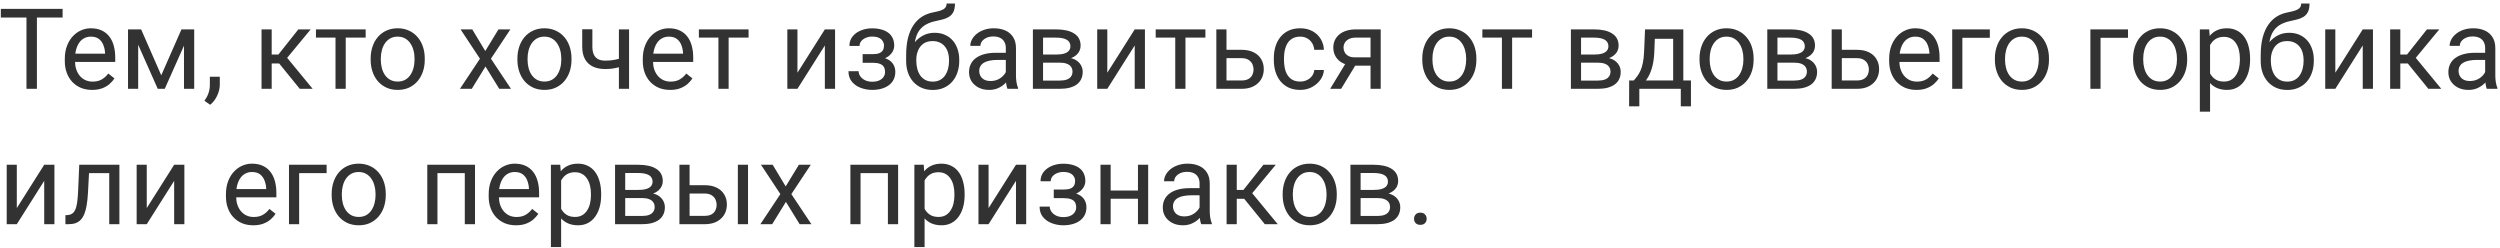 <?xml version="1.0" encoding="UTF-8"?> <svg xmlns="http://www.w3.org/2000/svg" width="554" height="55" viewBox="0 0 554 55" fill="none"><path d="M8.179 1.96V19.68H5.866V1.96H8.179ZM13.874 1.96V3.882H0.183V1.96H13.874ZM20.41 19.923C19.493 19.923 18.662 19.769 17.915 19.461C17.177 19.144 16.54 18.702 16.004 18.134C15.477 17.566 15.071 16.893 14.787 16.114C14.503 15.335 14.361 14.483 14.361 13.558V13.047C14.361 11.976 14.52 11.023 14.836 10.187C15.152 9.343 15.582 8.629 16.126 8.045C16.67 7.461 17.286 7.018 17.976 6.718C18.666 6.418 19.38 6.268 20.118 6.268C21.059 6.268 21.87 6.43 22.552 6.755C23.242 7.079 23.805 7.534 24.244 8.118C24.682 8.694 25.006 9.375 25.217 10.162C25.428 10.941 25.534 11.793 25.534 12.718V13.728H15.7V11.891H23.282V11.72C23.25 11.136 23.128 10.568 22.917 10.016C22.714 9.465 22.39 9.01 21.943 8.653C21.497 8.296 20.889 8.118 20.118 8.118C19.607 8.118 19.136 8.227 18.706 8.446C18.276 8.657 17.907 8.974 17.599 9.396C17.29 9.818 17.051 10.333 16.881 10.941C16.71 11.55 16.625 12.252 16.625 13.047V13.558C16.625 14.183 16.71 14.771 16.881 15.323C17.059 15.866 17.315 16.345 17.647 16.759C17.988 17.173 18.398 17.497 18.877 17.732C19.363 17.968 19.915 18.085 20.532 18.085C21.327 18.085 22 17.923 22.552 17.599C23.104 17.274 23.586 16.84 24 16.296L25.363 17.38C25.079 17.809 24.718 18.219 24.28 18.609C23.842 18.998 23.302 19.315 22.662 19.558C22.029 19.801 21.278 19.923 20.41 19.923ZM35.733 16.686L40.211 6.511H42.378L36.511 19.68H34.954L29.112 6.511H31.278L35.733 16.686ZM30.621 6.511V19.68H28.369V6.511H30.621ZM40.771 19.68V6.511H43.035V19.68H40.771ZM48.706 17.002V18.816C48.706 19.554 48.52 20.333 48.146 21.152C47.773 21.98 47.25 22.67 46.576 23.221L45.298 22.333C45.558 21.976 45.777 21.611 45.956 21.238C46.134 20.872 46.268 20.491 46.357 20.093C46.455 19.704 46.503 19.29 46.503 18.852V17.002H48.706ZM60.207 6.511V19.68H57.956V6.511H60.207ZM68.848 6.511L62.605 14.057H59.453L59.112 12.085H61.692L66.11 6.511H68.848ZM66.426 19.68L61.583 13.716L63.031 12.085L69.286 19.68H66.426ZM76.613 6.511V19.68H74.349V6.511H76.613ZM81.031 6.511V8.337H70.016V6.511H81.031ZM82.138 13.242V12.962C82.138 12.012 82.276 11.132 82.552 10.321C82.828 9.501 83.225 8.791 83.745 8.191C84.264 7.582 84.893 7.112 85.631 6.779C86.37 6.438 87.197 6.268 88.114 6.268C89.039 6.268 89.871 6.438 90.609 6.779C91.355 7.112 91.988 7.582 92.507 8.191C93.035 8.791 93.436 9.501 93.712 10.321C93.988 11.132 94.126 12.012 94.126 12.962V13.242C94.126 14.191 93.988 15.071 93.712 15.883C93.436 16.694 93.035 17.404 92.507 18.012C91.988 18.613 91.359 19.083 90.621 19.424C89.891 19.757 89.063 19.923 88.138 19.923C87.213 19.923 86.382 19.757 85.643 19.424C84.905 19.083 84.272 18.613 83.745 18.012C83.225 17.404 82.828 16.694 82.552 15.883C82.276 15.071 82.138 14.191 82.138 13.242ZM84.39 12.962V13.242C84.39 13.899 84.467 14.519 84.621 15.104C84.775 15.68 85.006 16.191 85.315 16.637C85.631 17.083 86.025 17.436 86.495 17.696C86.966 17.947 87.513 18.073 88.138 18.073C88.755 18.073 89.294 17.947 89.757 17.696C90.228 17.436 90.617 17.083 90.925 16.637C91.234 16.191 91.465 15.68 91.619 15.104C91.781 14.519 91.862 13.899 91.862 13.242V12.962C91.862 12.312 91.781 11.7 91.619 11.124C91.465 10.54 91.23 10.024 90.913 9.578C90.605 9.124 90.215 8.767 89.745 8.507C89.282 8.248 88.739 8.118 88.114 8.118C87.497 8.118 86.954 8.248 86.483 8.507C86.021 8.767 85.631 9.124 85.315 9.578C85.006 10.024 84.775 10.54 84.621 11.124C84.467 11.7 84.39 12.312 84.39 12.962ZM104.654 6.511L107.538 11.306L110.459 6.511H113.1L108.791 13.01L113.234 19.68H110.629L107.587 14.739L104.544 19.68H101.927L106.357 13.01L102.061 6.511H104.654ZM114.658 13.242V12.962C114.658 12.012 114.796 11.132 115.071 10.321C115.347 9.501 115.745 8.791 116.264 8.191C116.783 7.582 117.412 7.112 118.151 6.779C118.889 6.438 119.716 6.268 120.633 6.268C121.558 6.268 122.39 6.438 123.128 6.779C123.875 7.112 124.508 7.582 125.027 8.191C125.554 8.791 125.956 9.501 126.232 10.321C126.508 11.132 126.645 12.012 126.645 12.962V13.242C126.645 14.191 126.508 15.071 126.232 15.883C125.956 16.694 125.554 17.404 125.027 18.012C124.508 18.613 123.879 19.083 123.14 19.424C122.41 19.757 121.583 19.923 120.658 19.923C119.733 19.923 118.901 19.757 118.163 19.424C117.424 19.083 116.791 18.613 116.264 18.012C115.745 17.404 115.347 16.694 115.071 15.883C114.796 15.071 114.658 14.191 114.658 13.242ZM116.909 12.962V13.242C116.909 13.899 116.986 14.519 117.14 15.104C117.295 15.68 117.526 16.191 117.834 16.637C118.151 17.083 118.544 17.436 119.015 17.696C119.485 17.947 120.033 18.073 120.658 18.073C121.274 18.073 121.814 17.947 122.276 17.696C122.747 17.436 123.136 17.083 123.445 16.637C123.753 16.191 123.984 15.68 124.138 15.104C124.301 14.519 124.382 13.899 124.382 13.242V12.962C124.382 12.312 124.301 11.7 124.138 11.124C123.984 10.54 123.749 10.024 123.432 9.578C123.124 9.124 122.735 8.767 122.264 8.507C121.802 8.248 121.258 8.118 120.633 8.118C120.017 8.118 119.473 8.248 119.002 8.507C118.54 8.767 118.151 9.124 117.834 9.578C117.526 10.024 117.295 10.54 117.14 11.124C116.986 11.7 116.909 12.312 116.909 12.962ZM139.4 6.511V19.68H137.149V6.511H139.4ZM138.633 12.56V14.41C138.179 14.58 137.716 14.734 137.246 14.872C136.783 15.002 136.293 15.108 135.773 15.189C135.262 15.262 134.706 15.298 134.106 15.298C133.067 15.298 132.167 15.12 131.404 14.763C130.641 14.398 130.053 13.85 129.639 13.12C129.226 12.382 129.019 11.453 129.019 10.333V6.487H131.27V10.333C131.27 11.063 131.38 11.655 131.599 12.11C131.818 12.564 132.138 12.901 132.56 13.12C132.982 13.331 133.497 13.436 134.106 13.436C134.69 13.436 135.238 13.4 135.749 13.327C136.268 13.246 136.763 13.14 137.234 13.01C137.712 12.88 138.179 12.73 138.633 12.56ZM148.491 19.923C147.575 19.923 146.743 19.769 145.996 19.461C145.258 19.144 144.621 18.702 144.086 18.134C143.558 17.566 143.153 16.893 142.869 16.114C142.585 15.335 142.443 14.483 142.443 13.558V13.047C142.443 11.976 142.601 11.023 142.917 10.187C143.234 9.343 143.664 8.629 144.207 8.045C144.751 7.461 145.368 7.018 146.057 6.718C146.747 6.418 147.461 6.268 148.199 6.268C149.14 6.268 149.952 6.43 150.633 6.755C151.323 7.079 151.887 7.534 152.325 8.118C152.763 8.694 153.088 9.375 153.299 10.162C153.51 10.941 153.615 11.793 153.615 12.718V13.728H143.781V11.891H151.364V11.72C151.331 11.136 151.209 10.568 150.998 10.016C150.796 9.465 150.471 9.01 150.025 8.653C149.579 8.296 148.97 8.118 148.199 8.118C147.688 8.118 147.218 8.227 146.787 8.446C146.357 8.657 145.988 8.974 145.68 9.396C145.372 9.818 145.132 10.333 144.962 10.941C144.792 11.55 144.706 12.252 144.706 13.047V13.558C144.706 14.183 144.792 14.771 144.962 15.323C145.14 15.866 145.396 16.345 145.729 16.759C146.069 17.173 146.479 17.497 146.958 17.732C147.445 17.968 147.996 18.085 148.613 18.085C149.408 18.085 150.082 17.923 150.633 17.599C151.185 17.274 151.668 16.84 152.082 16.296L153.445 17.38C153.161 17.809 152.8 18.219 152.362 18.609C151.923 18.998 151.384 19.315 150.743 19.558C150.11 19.801 149.36 19.923 148.491 19.923ZM161.465 6.511V19.68H159.201V6.511H161.465ZM165.883 6.511V8.337H154.869V6.511H165.883ZM176.715 16.114L182.788 6.511H185.051V19.68H182.788V10.077L176.715 19.68H174.475V6.511H176.715V16.114ZM193.583 13.388H191.161V12H193.4C194.025 12 194.52 11.923 194.885 11.769C195.25 11.607 195.51 11.383 195.664 11.1C195.818 10.816 195.895 10.483 195.895 10.102C195.895 9.761 195.806 9.44 195.627 9.14C195.457 8.832 195.181 8.584 194.8 8.398C194.418 8.203 193.907 8.106 193.266 8.106C192.747 8.106 192.276 8.199 191.855 8.386C191.433 8.564 191.096 8.812 190.844 9.128C190.601 9.436 190.479 9.785 190.479 10.175H188.228C188.228 9.371 188.455 8.682 188.909 8.106C189.372 7.521 189.984 7.071 190.747 6.755C191.518 6.438 192.358 6.28 193.266 6.28C194.029 6.28 194.711 6.365 195.311 6.536C195.919 6.698 196.435 6.941 196.857 7.266C197.278 7.582 197.599 7.98 197.818 8.459C198.045 8.929 198.159 9.477 198.159 10.102C198.159 10.548 198.053 10.97 197.842 11.367C197.631 11.765 197.327 12.118 196.93 12.426C196.532 12.726 196.049 12.962 195.481 13.132C194.921 13.302 194.289 13.388 193.583 13.388ZM191.161 12.536H193.583C194.37 12.536 195.063 12.613 195.664 12.767C196.264 12.913 196.767 13.132 197.173 13.424C197.579 13.716 197.883 14.077 198.086 14.507C198.297 14.929 198.402 15.416 198.402 15.968C198.402 16.584 198.276 17.14 198.025 17.635C197.782 18.122 197.433 18.536 196.978 18.876C196.524 19.217 195.98 19.477 195.347 19.655C194.723 19.834 194.029 19.923 193.266 19.923C192.414 19.923 191.587 19.777 190.784 19.485C189.98 19.193 189.319 18.743 188.8 18.134C188.28 17.517 188.021 16.734 188.021 15.785H190.272C190.272 16.183 190.398 16.56 190.65 16.917C190.901 17.274 191.25 17.562 191.696 17.781C192.151 18 192.674 18.11 193.266 18.11C193.899 18.11 194.427 18.012 194.848 17.818C195.27 17.623 195.587 17.363 195.798 17.039C196.017 16.714 196.126 16.361 196.126 15.98C196.126 15.485 196.029 15.087 195.834 14.787C195.64 14.487 195.339 14.268 194.934 14.13C194.536 13.984 194.025 13.911 193.4 13.911H191.161V12.536ZM209.769 0.779H211.619C211.619 1.574 211.498 2.207 211.254 2.678C211.011 3.14 210.678 3.497 210.256 3.749C209.842 4 209.372 4.191 208.844 4.321C208.325 4.45 207.786 4.576 207.226 4.698C206.528 4.844 205.879 5.075 205.278 5.392C204.686 5.7 204.175 6.138 203.745 6.706C203.323 7.274 203.011 8.012 202.808 8.921C202.613 9.83 202.56 10.954 202.65 12.292V13.412H200.8V12.292C200.8 10.791 200.942 9.481 201.226 8.361C201.518 7.242 201.928 6.296 202.455 5.526C202.982 4.755 203.607 4.142 204.329 3.688C205.059 3.233 205.863 2.921 206.739 2.751C207.372 2.629 207.915 2.499 208.37 2.361C208.824 2.215 209.169 2.02 209.404 1.777C209.648 1.534 209.769 1.201 209.769 0.779ZM207.104 7.266C207.964 7.266 208.731 7.416 209.404 7.716C210.078 8.016 210.65 8.434 211.12 8.97C211.591 9.505 211.948 10.138 212.191 10.868C212.443 11.59 212.569 12.377 212.569 13.229V13.497C212.569 14.414 212.435 15.266 212.167 16.053C211.907 16.832 211.522 17.513 211.011 18.098C210.508 18.674 209.891 19.124 209.161 19.448C208.439 19.773 207.615 19.935 206.69 19.935C205.765 19.935 204.938 19.773 204.207 19.448C203.485 19.124 202.869 18.674 202.358 18.098C201.846 17.513 201.457 16.832 201.189 16.053C200.93 15.266 200.8 14.414 200.8 13.497V13.229C200.8 13.027 200.836 12.828 200.909 12.633C200.982 12.438 201.072 12.239 201.177 12.037C201.291 11.834 201.392 11.619 201.481 11.392C201.782 10.661 202.191 9.984 202.711 9.359C203.238 8.734 203.867 8.231 204.597 7.85C205.335 7.461 206.171 7.266 207.104 7.266ZM206.666 9.104C205.838 9.104 205.157 9.294 204.621 9.676C204.094 10.057 203.7 10.564 203.441 11.197C203.181 11.822 203.051 12.499 203.051 13.229V13.497C203.051 14.114 203.124 14.698 203.27 15.25C203.416 15.801 203.635 16.292 203.928 16.722C204.228 17.144 204.605 17.477 205.059 17.72C205.522 17.964 206.066 18.085 206.69 18.085C207.315 18.085 207.855 17.964 208.309 17.72C208.763 17.477 209.137 17.144 209.429 16.722C209.721 16.292 209.94 15.801 210.086 15.25C210.232 14.698 210.305 14.114 210.305 13.497V13.229C210.305 12.678 210.232 12.154 210.086 11.659C209.94 11.165 209.717 10.726 209.416 10.345C209.124 9.964 208.747 9.663 208.285 9.444C207.83 9.217 207.291 9.104 206.666 9.104ZM222.889 17.428V10.649C222.889 10.13 222.784 9.68 222.573 9.298C222.37 8.909 222.061 8.609 221.648 8.398C221.234 8.187 220.723 8.081 220.114 8.081C219.546 8.081 219.047 8.179 218.617 8.373C218.195 8.568 217.863 8.824 217.619 9.14C217.384 9.457 217.266 9.797 217.266 10.162H215.015C215.015 9.692 215.137 9.225 215.38 8.763C215.623 8.3 215.972 7.883 216.427 7.509C216.889 7.128 217.441 6.828 218.082 6.609C218.731 6.381 219.453 6.268 220.248 6.268C221.206 6.268 222.049 6.43 222.78 6.755C223.518 7.079 224.094 7.57 224.508 8.227C224.93 8.876 225.141 9.692 225.141 10.674V16.808C225.141 17.246 225.177 17.712 225.25 18.207C225.331 18.702 225.449 19.128 225.603 19.485V19.68H223.254C223.141 19.42 223.051 19.075 222.986 18.645C222.922 18.207 222.889 17.801 222.889 17.428ZM223.279 11.696L223.303 13.278H221.027C220.386 13.278 219.814 13.331 219.311 13.436C218.808 13.534 218.386 13.684 218.045 13.887C217.704 14.089 217.445 14.345 217.266 14.653C217.088 14.954 216.999 15.306 216.999 15.712C216.999 16.126 217.092 16.503 217.279 16.844C217.465 17.185 217.745 17.457 218.118 17.659C218.5 17.854 218.966 17.951 219.518 17.951C220.208 17.951 220.816 17.805 221.343 17.513C221.871 17.221 222.289 16.864 222.597 16.442C222.913 16.02 223.084 15.611 223.108 15.213L224.07 16.296C224.013 16.637 223.859 17.014 223.607 17.428C223.356 17.842 223.019 18.239 222.597 18.621C222.183 18.994 221.688 19.306 221.112 19.558C220.544 19.801 219.903 19.923 219.189 19.923C218.297 19.923 217.514 19.749 216.84 19.4C216.175 19.051 215.656 18.584 215.283 18C214.917 17.408 214.735 16.747 214.735 16.016C214.735 15.31 214.873 14.69 215.149 14.154C215.425 13.611 215.822 13.16 216.341 12.803C216.861 12.438 217.485 12.162 218.216 11.976C218.946 11.789 219.761 11.696 220.662 11.696H223.279ZM234.865 13.887H230.544L230.52 12.085H234.049C234.747 12.085 235.327 12.016 235.79 11.879C236.26 11.741 236.613 11.534 236.849 11.258C237.084 10.982 237.201 10.641 237.201 10.235C237.201 9.919 237.133 9.643 236.995 9.408C236.865 9.164 236.666 8.966 236.398 8.812C236.13 8.649 235.798 8.532 235.4 8.459C235.011 8.377 234.552 8.337 234.025 8.337H231.141V19.68H228.889V6.511H234.025C234.861 6.511 235.611 6.584 236.277 6.73C236.95 6.876 237.522 7.1 237.993 7.4C238.471 7.692 238.836 8.065 239.088 8.519C239.339 8.974 239.465 9.509 239.465 10.126C239.465 10.524 239.384 10.901 239.222 11.258C239.059 11.615 238.82 11.931 238.504 12.207C238.187 12.483 237.798 12.71 237.335 12.889C236.873 13.059 236.341 13.168 235.741 13.217L234.865 13.887ZM234.865 19.68H229.729L230.849 17.854H234.865C235.489 17.854 236.009 17.777 236.423 17.623C236.836 17.461 237.145 17.233 237.348 16.941C237.558 16.641 237.664 16.284 237.664 15.87C237.664 15.457 237.558 15.104 237.348 14.812C237.145 14.511 236.836 14.284 236.423 14.13C236.009 13.968 235.489 13.887 234.865 13.887H231.445L231.469 12.085H235.741L236.556 12.767C237.279 12.824 237.891 13.002 238.394 13.302C238.897 13.603 239.279 13.984 239.538 14.446C239.798 14.901 239.928 15.396 239.928 15.931C239.928 16.548 239.81 17.091 239.575 17.562C239.348 18.033 239.015 18.426 238.577 18.743C238.139 19.051 237.607 19.286 236.982 19.448C236.358 19.603 235.652 19.68 234.865 19.68ZM245.38 16.114L251.453 6.511H253.717V19.68H251.453V10.077L245.38 19.68H243.141V6.511H245.38V16.114ZM262.698 6.511V19.68H260.435V6.511H262.698ZM267.116 6.511V8.337H256.102V6.511H267.116ZM271.181 11.039H275.137C276.2 11.039 277.096 11.225 277.826 11.598C278.557 11.964 279.108 12.471 279.481 13.12C279.863 13.761 280.053 14.491 280.053 15.31C280.053 15.919 279.948 16.491 279.737 17.026C279.526 17.554 279.21 18.016 278.788 18.414C278.374 18.811 277.859 19.124 277.242 19.351C276.634 19.57 275.932 19.68 275.137 19.68H269.538V6.511H271.79V17.83H275.137C275.786 17.83 276.305 17.712 276.694 17.477C277.084 17.241 277.364 16.937 277.534 16.564C277.705 16.191 277.79 15.801 277.79 15.396C277.79 14.998 277.705 14.609 277.534 14.227C277.364 13.846 277.084 13.53 276.694 13.278C276.305 13.018 275.786 12.889 275.137 12.889H271.181V11.039ZM288.135 18.073C288.67 18.073 289.165 17.964 289.619 17.745C290.074 17.526 290.447 17.225 290.739 16.844C291.031 16.454 291.198 16.012 291.238 15.517H293.38C293.34 16.296 293.076 17.023 292.589 17.696C292.11 18.361 291.482 18.901 290.703 19.315C289.924 19.72 289.068 19.923 288.135 19.923C287.145 19.923 286.281 19.749 285.542 19.4C284.812 19.051 284.204 18.572 283.717 17.964C283.238 17.355 282.877 16.657 282.634 15.87C282.398 15.075 282.281 14.236 282.281 13.351V12.84C282.281 11.956 282.398 11.12 282.634 10.333C282.877 9.538 283.238 8.836 283.717 8.227C284.204 7.619 284.812 7.14 285.542 6.791C286.281 6.442 287.145 6.268 288.135 6.268C289.165 6.268 290.066 6.479 290.836 6.901C291.607 7.315 292.212 7.883 292.65 8.605C293.096 9.319 293.34 10.13 293.38 11.039H291.238C291.198 10.495 291.043 10.004 290.776 9.566C290.516 9.128 290.159 8.779 289.705 8.519C289.258 8.252 288.735 8.118 288.135 8.118C287.445 8.118 286.865 8.256 286.394 8.532C285.932 8.799 285.563 9.164 285.287 9.627C285.019 10.081 284.824 10.588 284.703 11.148C284.589 11.7 284.532 12.264 284.532 12.84V13.351C284.532 13.927 284.589 14.495 284.703 15.055C284.816 15.615 285.007 16.122 285.275 16.576C285.55 17.031 285.92 17.396 286.382 17.672C286.853 17.939 287.437 18.073 288.135 18.073ZM298.577 13.4H301.011L297.202 19.68H294.768L298.577 13.4ZM300.463 6.511H305.964V19.68H303.713V8.337H300.463C299.822 8.337 299.299 8.446 298.893 8.665C298.488 8.876 298.191 9.152 298.005 9.493C297.818 9.834 297.725 10.187 297.725 10.552C297.725 10.909 297.81 11.254 297.98 11.586C298.151 11.911 298.419 12.179 298.784 12.39C299.149 12.601 299.619 12.706 300.196 12.706H304.321V14.556H300.196C299.441 14.556 298.772 14.454 298.187 14.252C297.603 14.049 297.108 13.769 296.703 13.412C296.297 13.047 295.989 12.621 295.778 12.134C295.567 11.639 295.461 11.104 295.461 10.527C295.461 9.951 295.571 9.42 295.79 8.933C296.017 8.446 296.342 8.02 296.763 7.655C297.193 7.29 297.717 7.01 298.333 6.816C298.958 6.613 299.668 6.511 300.463 6.511ZM315.177 13.242V12.962C315.177 12.012 315.315 11.132 315.591 10.321C315.867 9.501 316.265 8.791 316.784 8.191C317.303 7.582 317.932 7.112 318.67 6.779C319.409 6.438 320.236 6.268 321.153 6.268C322.078 6.268 322.91 6.438 323.648 6.779C324.394 7.112 325.027 7.582 325.546 8.191C326.074 8.791 326.475 9.501 326.751 10.321C327.027 11.132 327.165 12.012 327.165 12.962V13.242C327.165 14.191 327.027 15.071 326.751 15.883C326.475 16.694 326.074 17.404 325.546 18.012C325.027 18.613 324.398 19.083 323.66 19.424C322.93 19.757 322.102 19.923 321.177 19.923C320.252 19.923 319.421 19.757 318.682 19.424C317.944 19.083 317.311 18.613 316.784 18.012C316.265 17.404 315.867 16.694 315.591 15.883C315.315 15.071 315.177 14.191 315.177 13.242ZM317.429 12.962V13.242C317.429 13.899 317.506 14.519 317.66 15.104C317.814 15.68 318.045 16.191 318.354 16.637C318.67 17.083 319.064 17.436 319.534 17.696C320.005 17.947 320.553 18.073 321.177 18.073C321.794 18.073 322.333 17.947 322.796 17.696C323.267 17.436 323.656 17.083 323.964 16.637C324.273 16.191 324.504 15.68 324.658 15.104C324.82 14.519 324.901 13.899 324.901 13.242V12.962C324.901 12.312 324.82 11.7 324.658 11.124C324.504 10.54 324.269 10.024 323.952 9.578C323.644 9.124 323.254 8.767 322.784 8.507C322.321 8.248 321.778 8.118 321.153 8.118C320.536 8.118 319.993 8.248 319.522 8.507C319.06 8.767 318.67 9.124 318.354 9.578C318.045 10.024 317.814 10.54 317.66 11.124C317.506 11.7 317.429 12.312 317.429 12.962ZM335.088 6.511V19.68H332.824V6.511H335.088ZM339.506 6.511V8.337H328.492V6.511H339.506ZM354.086 13.887H349.766L349.741 12.085H353.271C353.968 12.085 354.549 12.016 355.011 11.879C355.482 11.741 355.835 11.534 356.07 11.258C356.305 10.982 356.423 10.641 356.423 10.235C356.423 9.919 356.354 9.643 356.216 9.408C356.086 9.164 355.887 8.966 355.62 8.812C355.352 8.649 355.019 8.532 354.622 8.459C354.232 8.377 353.774 8.337 353.246 8.337H350.362V19.68H348.11V6.511H353.246C354.082 6.511 354.833 6.584 355.498 6.73C356.171 6.876 356.743 7.1 357.214 7.4C357.693 7.692 358.058 8.065 358.309 8.519C358.561 8.974 358.687 9.509 358.687 10.126C358.687 10.524 358.605 10.901 358.443 11.258C358.281 11.615 358.041 11.931 357.725 12.207C357.409 12.483 357.019 12.71 356.557 12.889C356.094 13.059 355.563 13.168 354.962 13.217L354.086 13.887ZM354.086 19.68H348.95L350.07 17.854H354.086C354.711 17.854 355.23 17.777 355.644 17.623C356.058 17.461 356.366 17.233 356.569 16.941C356.78 16.641 356.885 16.284 356.885 15.87C356.885 15.457 356.78 15.104 356.569 14.812C356.366 14.511 356.058 14.284 355.644 14.13C355.23 13.968 354.711 13.887 354.086 13.887H350.666L350.691 12.085H354.962L355.778 12.767C356.5 12.824 357.112 13.002 357.616 13.302C358.119 13.603 358.5 13.984 358.76 14.446C359.019 14.901 359.149 15.396 359.149 15.931C359.149 16.548 359.031 17.091 358.796 17.562C358.569 18.033 358.236 18.426 357.798 18.743C357.36 19.051 356.828 19.286 356.204 19.448C355.579 19.603 354.873 19.68 354.086 19.68ZM364.54 6.511H366.792L366.597 11.44C366.549 12.69 366.407 13.769 366.171 14.678C365.936 15.586 365.636 16.361 365.271 17.002C364.906 17.635 364.496 18.166 364.041 18.596C363.595 19.026 363.133 19.388 362.654 19.68H361.534L361.595 17.842L362.058 17.83C362.325 17.513 362.585 17.189 362.837 16.856C363.088 16.515 363.319 16.114 363.53 15.651C363.741 15.181 363.916 14.609 364.054 13.935C364.2 13.254 364.293 12.422 364.334 11.44L364.54 6.511ZM365.1 6.511H373.023V19.68H370.772V8.592H365.1V6.511ZM361.023 17.83H374.715V23.562H372.463V19.68H363.275V23.562H361.011L361.023 17.83ZM376.614 13.242V12.962C376.614 12.012 376.751 11.132 377.027 10.321C377.303 9.501 377.701 8.791 378.22 8.191C378.739 7.582 379.368 7.112 380.106 6.779C380.845 6.438 381.672 6.268 382.589 6.268C383.514 6.268 384.346 6.438 385.084 6.779C385.831 7.112 386.463 7.582 386.983 8.191C387.51 8.791 387.912 9.501 388.188 10.321C388.463 11.132 388.601 12.012 388.601 12.962V13.242C388.601 14.191 388.463 15.071 388.188 15.883C387.912 16.694 387.51 17.404 386.983 18.012C386.463 18.613 385.835 19.083 385.096 19.424C384.366 19.757 383.538 19.923 382.614 19.923C381.689 19.923 380.857 19.757 380.119 19.424C379.38 19.083 378.747 18.613 378.22 18.012C377.701 17.404 377.303 16.694 377.027 15.883C376.751 15.071 376.614 14.191 376.614 13.242ZM378.865 12.962V13.242C378.865 13.899 378.942 14.519 379.096 15.104C379.25 15.68 379.482 16.191 379.79 16.637C380.106 17.083 380.5 17.436 380.971 17.696C381.441 17.947 381.989 18.073 382.614 18.073C383.23 18.073 383.77 17.947 384.232 17.696C384.703 17.436 385.092 17.083 385.401 16.637C385.709 16.191 385.94 15.68 386.094 15.104C386.257 14.519 386.338 13.899 386.338 13.242V12.962C386.338 12.312 386.257 11.7 386.094 11.124C385.94 10.54 385.705 10.024 385.388 9.578C385.08 9.124 384.691 8.767 384.22 8.507C383.758 8.248 383.214 8.118 382.589 8.118C381.973 8.118 381.429 8.248 380.958 8.507C380.496 8.767 380.106 9.124 379.79 9.578C379.482 10.024 379.25 10.54 379.096 11.124C378.942 11.7 378.865 12.312 378.865 12.962ZM397.607 13.887H393.287L393.263 12.085H396.792C397.49 12.085 398.07 12.016 398.532 11.879C399.003 11.741 399.356 11.534 399.591 11.258C399.827 10.982 399.944 10.641 399.944 10.235C399.944 9.919 399.875 9.643 399.737 9.408C399.607 9.164 399.409 8.966 399.141 8.812C398.873 8.649 398.541 8.532 398.143 8.459C397.754 8.377 397.295 8.337 396.768 8.337H393.883V19.68H391.632V6.511H396.768C397.603 6.511 398.354 6.584 399.019 6.73C399.693 6.876 400.265 7.1 400.735 7.4C401.214 7.692 401.579 8.065 401.831 8.519C402.082 8.974 402.208 9.509 402.208 10.126C402.208 10.524 402.127 10.901 401.964 11.258C401.802 11.615 401.563 11.931 401.246 12.207C400.93 12.483 400.541 12.71 400.078 12.889C399.616 13.059 399.084 13.168 398.484 13.217L397.607 13.887ZM397.607 19.68H392.472L393.591 17.854H397.607C398.232 17.854 398.751 17.777 399.165 17.623C399.579 17.461 399.887 17.233 400.09 16.941C400.301 16.641 400.407 16.284 400.407 15.87C400.407 15.457 400.301 15.104 400.09 14.812C399.887 14.511 399.579 14.284 399.165 14.13C398.751 13.968 398.232 13.887 397.607 13.887H394.188L394.212 12.085H398.484L399.299 12.767C400.021 12.824 400.634 13.002 401.137 13.302C401.64 13.603 402.021 13.984 402.281 14.446C402.541 14.901 402.67 15.396 402.67 15.931C402.67 16.548 402.553 17.091 402.317 17.562C402.09 18.033 401.758 18.426 401.319 18.743C400.881 19.051 400.35 19.286 399.725 19.448C399.1 19.603 398.394 19.68 397.607 19.68ZM407.539 11.039H411.494C412.557 11.039 413.453 11.225 414.184 11.598C414.914 11.964 415.466 12.471 415.839 13.12C416.22 13.761 416.411 14.491 416.411 15.31C416.411 15.919 416.305 16.491 416.094 17.026C415.883 17.554 415.567 18.016 415.145 18.414C414.731 18.811 414.216 19.124 413.599 19.351C412.991 19.57 412.289 19.68 411.494 19.68H405.896V6.511H408.147V17.83H411.494C412.143 17.83 412.662 17.712 413.052 17.477C413.441 17.241 413.721 16.937 413.891 16.564C414.062 16.191 414.147 15.801 414.147 15.396C414.147 14.998 414.062 14.609 413.891 14.227C413.721 13.846 413.441 13.53 413.052 13.278C412.662 13.018 412.143 12.889 411.494 12.889H407.539V11.039ZM424.687 19.923C423.77 19.923 422.938 19.769 422.192 19.461C421.453 19.144 420.816 18.702 420.281 18.134C419.754 17.566 419.348 16.893 419.064 16.114C418.78 15.335 418.638 14.483 418.638 13.558V13.047C418.638 11.976 418.796 11.023 419.113 10.187C419.429 9.343 419.859 8.629 420.403 8.045C420.946 7.461 421.563 7.018 422.253 6.718C422.942 6.418 423.656 6.268 424.395 6.268C425.336 6.268 426.147 6.43 426.829 6.755C427.518 7.079 428.082 7.534 428.52 8.118C428.958 8.694 429.283 9.375 429.494 10.162C429.705 10.941 429.81 11.793 429.81 12.718V13.728H419.977V11.891H427.559V11.72C427.526 11.136 427.405 10.568 427.194 10.016C426.991 9.465 426.666 9.01 426.22 8.653C425.774 8.296 425.165 8.118 424.395 8.118C423.883 8.118 423.413 8.227 422.983 8.446C422.553 8.657 422.184 8.974 421.875 9.396C421.567 9.818 421.328 10.333 421.157 10.941C420.987 11.55 420.902 12.252 420.902 13.047V13.558C420.902 14.183 420.987 14.771 421.157 15.323C421.336 15.866 421.591 16.345 421.924 16.759C422.265 17.173 422.674 17.497 423.153 17.732C423.64 17.968 424.192 18.085 424.808 18.085C425.603 18.085 426.277 17.923 426.829 17.599C427.38 17.274 427.863 16.84 428.277 16.296L429.64 17.38C429.356 17.809 428.995 18.219 428.557 18.609C428.119 18.998 427.579 19.315 426.938 19.558C426.305 19.801 425.555 19.923 424.687 19.923ZM440.946 6.511V8.373H434.861V19.68H432.61V6.511H440.946ZM442.066 13.242V12.962C442.066 12.012 442.204 11.132 442.48 10.321C442.756 9.501 443.153 8.791 443.672 8.191C444.192 7.582 444.821 7.112 445.559 6.779C446.297 6.438 447.125 6.268 448.042 6.268C448.967 6.268 449.798 6.438 450.537 6.779C451.283 7.112 451.916 7.582 452.435 8.191C452.963 8.791 453.364 9.501 453.64 10.321C453.916 11.132 454.054 12.012 454.054 12.962V13.242C454.054 14.191 453.916 15.071 453.64 15.883C453.364 16.694 452.963 17.404 452.435 18.012C451.916 18.613 451.287 19.083 450.549 19.424C449.819 19.757 448.991 19.923 448.066 19.923C447.141 19.923 446.309 19.757 445.571 19.424C444.833 19.083 444.2 18.613 443.672 18.012C443.153 17.404 442.756 16.694 442.48 15.883C442.204 15.071 442.066 14.191 442.066 13.242ZM444.317 12.962V13.242C444.317 13.899 444.395 14.519 444.549 15.104C444.703 15.68 444.934 16.191 445.242 16.637C445.559 17.083 445.952 17.436 446.423 17.696C446.894 17.947 447.441 18.073 448.066 18.073C448.683 18.073 449.222 17.947 449.685 17.696C450.155 17.436 450.545 17.083 450.853 16.637C451.161 16.191 451.393 15.68 451.547 15.104C451.709 14.519 451.79 13.899 451.79 13.242V12.962C451.79 12.312 451.709 11.7 451.547 11.124C451.393 10.54 451.157 10.024 450.841 9.578C450.533 9.124 450.143 8.767 449.672 8.507C449.21 8.248 448.666 8.118 448.042 8.118C447.425 8.118 446.881 8.248 446.411 8.507C445.948 8.767 445.559 9.124 445.242 9.578C444.934 10.024 444.703 10.54 444.549 11.124C444.395 11.7 444.317 12.312 444.317 12.962ZM471.567 6.511V8.373H465.482V19.68H463.23V6.511H471.567ZM472.687 13.242V12.962C472.687 12.012 472.825 11.132 473.101 10.321C473.376 9.501 473.774 8.791 474.293 8.191C474.812 7.582 475.441 7.112 476.18 6.779C476.918 6.438 477.746 6.268 478.662 6.268C479.587 6.268 480.419 6.438 481.157 6.779C481.904 7.112 482.537 7.582 483.056 8.191C483.583 8.791 483.985 9.501 484.261 10.321C484.537 11.132 484.675 12.012 484.675 12.962V13.242C484.675 14.191 484.537 15.071 484.261 15.883C483.985 16.694 483.583 17.404 483.056 18.012C482.537 18.613 481.908 19.083 481.17 19.424C480.439 19.757 479.612 19.923 478.687 19.923C477.762 19.923 476.93 19.757 476.192 19.424C475.453 19.083 474.821 18.613 474.293 18.012C473.774 17.404 473.376 16.694 473.101 15.883C472.825 15.071 472.687 14.191 472.687 13.242ZM474.938 12.962V13.242C474.938 13.899 475.015 14.519 475.169 15.104C475.324 15.68 475.555 16.191 475.863 16.637C476.18 17.083 476.573 17.436 477.044 17.696C477.514 17.947 478.062 18.073 478.687 18.073C479.303 18.073 479.843 17.947 480.305 17.696C480.776 17.436 481.165 17.083 481.474 16.637C481.782 16.191 482.013 15.68 482.167 15.104C482.33 14.519 482.411 13.899 482.411 13.242V12.962C482.411 12.312 482.33 11.7 482.167 11.124C482.013 10.54 481.778 10.024 481.462 9.578C481.153 9.124 480.764 8.767 480.293 8.507C479.831 8.248 479.287 8.118 478.662 8.118C478.046 8.118 477.502 8.248 477.032 8.507C476.569 8.767 476.18 9.124 475.863 9.578C475.555 10.024 475.324 10.54 475.169 11.124C475.015 11.7 474.938 12.312 474.938 12.962ZM489.75 9.043V24.743H487.486V6.511H489.555L489.75 9.043ZM498.622 12.986V13.242C498.622 14.199 498.508 15.087 498.281 15.907C498.054 16.718 497.721 17.424 497.283 18.024C496.853 18.625 496.322 19.091 495.689 19.424C495.056 19.757 494.33 19.923 493.51 19.923C492.675 19.923 491.936 19.785 491.295 19.509C490.654 19.233 490.111 18.832 489.664 18.304C489.218 17.777 488.861 17.144 488.593 16.406C488.334 15.668 488.155 14.836 488.058 13.911V12.548C488.155 11.574 488.338 10.702 488.606 9.931C488.873 9.16 489.226 8.503 489.664 7.96C490.111 7.408 490.65 6.99 491.283 6.706C491.916 6.414 492.646 6.268 493.474 6.268C494.301 6.268 495.036 6.43 495.677 6.755C496.318 7.071 496.857 7.526 497.295 8.118C497.733 8.71 498.062 9.42 498.281 10.248C498.508 11.067 498.622 11.98 498.622 12.986ZM496.358 13.242V12.986C496.358 12.329 496.289 11.712 496.151 11.136C496.013 10.552 495.798 10.041 495.506 9.603C495.222 9.156 494.857 8.807 494.411 8.556C493.965 8.296 493.433 8.166 492.817 8.166C492.249 8.166 491.754 8.264 491.332 8.459C490.918 8.653 490.565 8.917 490.273 9.25C489.981 9.574 489.742 9.947 489.555 10.369C489.376 10.783 489.243 11.213 489.153 11.659V14.812C489.316 15.38 489.543 15.915 489.835 16.418C490.127 16.913 490.516 17.315 491.003 17.623C491.49 17.923 492.103 18.073 492.841 18.073C493.449 18.073 493.973 17.947 494.411 17.696C494.857 17.436 495.222 17.083 495.506 16.637C495.798 16.191 496.013 15.68 496.151 15.104C496.289 14.519 496.358 13.899 496.358 13.242ZM509.94 0.779H511.79C511.79 1.574 511.669 2.207 511.425 2.678C511.182 3.14 510.849 3.497 510.427 3.749C510.013 4 509.543 4.191 509.015 4.321C508.496 4.45 507.957 4.576 507.397 4.698C506.699 4.844 506.05 5.075 505.449 5.392C504.857 5.7 504.346 6.138 503.916 6.706C503.494 7.274 503.182 8.012 502.979 8.921C502.784 9.83 502.731 10.954 502.821 12.292V13.412H500.971V12.292C500.971 10.791 501.113 9.481 501.397 8.361C501.689 7.242 502.099 6.296 502.626 5.526C503.153 4.755 503.778 4.142 504.5 3.688C505.23 3.233 506.034 2.921 506.91 2.751C507.543 2.629 508.086 2.499 508.541 2.361C508.995 2.215 509.34 2.02 509.575 1.777C509.819 1.534 509.94 1.201 509.94 0.779ZM507.275 7.266C508.135 7.266 508.902 7.416 509.575 7.716C510.249 8.016 510.821 8.434 511.291 8.97C511.762 9.505 512.119 10.138 512.362 10.868C512.614 11.59 512.74 12.377 512.74 13.229V13.497C512.74 14.414 512.606 15.266 512.338 16.053C512.078 16.832 511.693 17.513 511.182 18.098C510.679 18.674 510.062 19.124 509.332 19.448C508.61 19.773 507.786 19.935 506.861 19.935C505.936 19.935 505.109 19.773 504.378 19.448C503.656 19.124 503.04 18.674 502.529 18.098C502.017 17.513 501.628 16.832 501.36 16.053C501.101 15.266 500.971 14.414 500.971 13.497V13.229C500.971 13.027 501.007 12.828 501.08 12.633C501.153 12.438 501.243 12.239 501.348 12.037C501.462 11.834 501.563 11.619 501.652 11.392C501.953 10.661 502.362 9.984 502.882 9.359C503.409 8.734 504.038 8.231 504.768 7.85C505.506 7.461 506.342 7.266 507.275 7.266ZM506.837 9.104C506.009 9.104 505.328 9.294 504.792 9.676C504.265 10.057 503.871 10.564 503.612 11.197C503.352 11.822 503.222 12.499 503.222 13.229V13.497C503.222 14.114 503.295 14.698 503.441 15.25C503.587 15.801 503.806 16.292 504.099 16.722C504.399 17.144 504.776 17.477 505.23 17.72C505.693 17.964 506.237 18.085 506.861 18.085C507.486 18.085 508.026 17.964 508.48 17.72C508.934 17.477 509.308 17.144 509.6 16.722C509.892 16.292 510.111 15.801 510.257 15.25C510.403 14.698 510.476 14.114 510.476 13.497V13.229C510.476 12.678 510.403 12.154 510.257 11.659C510.111 11.165 509.888 10.726 509.587 10.345C509.295 9.964 508.918 9.663 508.456 9.444C508.001 9.217 507.462 9.104 506.837 9.104ZM517.51 16.114L523.583 6.511H525.847V19.68H523.583V10.077L517.51 19.68H515.271V6.511H517.51V16.114ZM531.908 6.511V19.68H529.656V6.511H531.908ZM540.549 6.511L534.306 14.057H531.153L530.813 12.085H533.393L537.811 6.511H540.549ZM538.127 19.68L533.283 13.716L534.731 12.085L540.987 19.68H538.127ZM550.711 17.428V10.649C550.711 10.13 550.606 9.68 550.395 9.298C550.192 8.909 549.884 8.609 549.47 8.398C549.056 8.187 548.545 8.081 547.936 8.081C547.368 8.081 546.869 8.179 546.439 8.373C546.017 8.568 545.685 8.824 545.441 9.14C545.206 9.457 545.088 9.797 545.088 10.162H542.837C542.837 9.692 542.959 9.225 543.202 8.763C543.445 8.3 543.794 7.883 544.249 7.509C544.711 7.128 545.263 6.828 545.904 6.609C546.553 6.381 547.275 6.268 548.07 6.268C549.028 6.268 549.871 6.43 550.602 6.755C551.34 7.079 551.916 7.57 552.33 8.227C552.752 8.876 552.963 9.692 552.963 10.674V16.808C552.963 17.246 552.999 17.712 553.072 18.207C553.153 18.702 553.271 19.128 553.425 19.485V19.68H551.076C550.963 19.42 550.873 19.075 550.809 18.645C550.744 18.207 550.711 17.801 550.711 17.428ZM551.101 11.696L551.125 13.278H548.849C548.208 13.278 547.636 13.331 547.133 13.436C546.63 13.534 546.208 13.684 545.867 13.887C545.527 14.089 545.267 14.345 545.088 14.653C544.91 14.954 544.821 15.306 544.821 15.712C544.821 16.126 544.914 16.503 545.101 16.844C545.287 17.185 545.567 17.457 545.94 17.659C546.322 17.854 546.788 17.951 547.34 17.951C548.03 17.951 548.638 17.805 549.166 17.513C549.693 17.221 550.111 16.864 550.419 16.442C550.736 16.02 550.906 15.611 550.93 15.213L551.892 16.296C551.835 16.637 551.681 17.014 551.429 17.428C551.178 17.842 550.841 18.239 550.419 18.621C550.005 18.994 549.51 19.306 548.934 19.558C548.366 19.801 547.725 19.923 547.011 19.923C546.119 19.923 545.336 19.749 544.663 19.4C543.997 19.051 543.478 18.584 543.105 18C542.74 17.408 542.557 16.747 542.557 16.016C542.557 15.31 542.695 14.69 542.971 14.154C543.247 13.611 543.644 13.16 544.164 12.803C544.683 12.438 545.308 12.162 546.038 11.976C546.768 11.789 547.583 11.696 548.484 11.696H551.101ZM3.724 46.114L9.797 36.511H12.061V49.68H9.797V40.077L3.724 49.68H1.485V36.511H3.724V46.114ZM24.475 36.511V38.373H18.11V36.511H24.475ZM26.459 36.511V49.68H24.207V36.511H26.459ZM17.562 36.511H19.826L19.485 42.864C19.428 43.846 19.335 44.714 19.205 45.469C19.083 46.215 18.913 46.856 18.694 47.392C18.483 47.927 18.215 48.365 17.891 48.706C17.574 49.039 17.193 49.286 16.747 49.448C16.3 49.603 15.785 49.68 15.201 49.68H14.495V47.696L14.982 47.659C15.331 47.635 15.627 47.554 15.87 47.416C16.122 47.278 16.333 47.075 16.503 46.807C16.674 46.532 16.812 46.179 16.917 45.749C17.031 45.319 17.116 44.807 17.173 44.215C17.238 43.623 17.286 42.933 17.319 42.146L17.562 36.511ZM32.52 46.114L38.593 36.511H40.856V49.68H38.593V40.077L32.52 49.68H30.28V36.511H32.52V46.114ZM56.118 49.923C55.201 49.923 54.37 49.769 53.623 49.461C52.885 49.144 52.248 48.702 51.712 48.134C51.185 47.566 50.779 46.893 50.495 46.114C50.211 45.335 50.069 44.483 50.069 43.558V43.047C50.069 41.976 50.227 41.023 50.544 40.187C50.86 39.343 51.29 38.629 51.834 38.045C52.378 37.461 52.994 37.018 53.684 36.718C54.373 36.418 55.087 36.268 55.826 36.268C56.767 36.268 57.578 36.43 58.26 36.755C58.95 37.079 59.514 37.534 59.952 38.118C60.39 38.694 60.714 39.375 60.925 40.162C61.136 40.941 61.242 41.793 61.242 42.718V43.728H51.408V41.891H58.99V41.72C58.958 41.136 58.836 40.568 58.625 40.016C58.422 39.465 58.098 39.01 57.651 38.653C57.205 38.296 56.597 38.118 55.826 38.118C55.315 38.118 54.844 38.227 54.414 38.446C53.984 38.657 53.615 38.974 53.307 39.396C52.998 39.818 52.759 40.333 52.589 40.941C52.418 41.55 52.333 42.252 52.333 43.047V43.558C52.333 44.183 52.418 44.771 52.589 45.323C52.767 45.866 53.023 46.345 53.355 46.759C53.696 47.173 54.106 47.497 54.584 47.732C55.071 47.968 55.623 48.085 56.24 48.085C57.035 48.085 57.708 47.923 58.26 47.599C58.812 47.274 59.294 46.84 59.708 46.296L61.071 47.38C60.787 47.809 60.426 48.219 59.988 48.609C59.55 48.998 59.01 49.315 58.37 49.558C57.737 49.801 56.986 49.923 56.118 49.923ZM72.378 36.511V38.373H66.292V49.68H64.041V36.511H72.378ZM73.497 43.242V42.962C73.497 42.012 73.635 41.132 73.911 40.321C74.187 39.501 74.585 38.791 75.104 38.191C75.623 37.582 76.252 37.112 76.99 36.779C77.728 36.438 78.556 36.268 79.473 36.268C80.398 36.268 81.23 36.438 81.968 36.779C82.714 37.112 83.347 37.582 83.867 38.191C84.394 38.791 84.796 39.501 85.071 40.321C85.347 41.132 85.485 42.012 85.485 42.962V43.242C85.485 44.191 85.347 45.071 85.071 45.883C84.796 46.694 84.394 47.404 83.867 48.012C83.347 48.613 82.718 49.083 81.98 49.424C81.25 49.757 80.422 49.923 79.497 49.923C78.572 49.923 77.741 49.757 77.002 49.424C76.264 49.083 75.631 48.613 75.104 48.012C74.585 47.404 74.187 46.694 73.911 45.883C73.635 45.071 73.497 44.191 73.497 43.242ZM75.749 42.962V43.242C75.749 43.899 75.826 44.519 75.98 45.104C76.134 45.68 76.365 46.191 76.674 46.637C76.99 47.083 77.384 47.436 77.854 47.696C78.325 47.947 78.873 48.073 79.497 48.073C80.114 48.073 80.653 47.947 81.116 47.696C81.587 47.436 81.976 47.083 82.284 46.637C82.593 46.191 82.824 45.68 82.978 45.104C83.14 44.519 83.221 43.899 83.221 43.242V42.962C83.221 42.312 83.14 41.7 82.978 41.124C82.824 40.54 82.589 40.025 82.272 39.578C81.964 39.124 81.574 38.767 81.104 38.507C80.641 38.248 80.098 38.118 79.473 38.118C78.856 38.118 78.313 38.248 77.842 38.507C77.38 38.767 76.99 39.124 76.674 39.578C76.365 40.025 76.134 40.54 75.98 41.124C75.826 41.7 75.749 42.312 75.749 42.962ZM103.266 36.511V38.373H96.609V36.511H103.266ZM96.938 36.511V49.68H94.686V36.511H96.938ZM105.262 36.511V49.68H102.998V36.511H105.262ZM114.341 49.923C113.424 49.923 112.593 49.769 111.846 49.461C111.108 49.144 110.471 48.702 109.935 48.134C109.408 47.566 109.002 46.893 108.718 46.114C108.434 45.335 108.292 44.483 108.292 43.558V43.047C108.292 41.976 108.451 41.023 108.767 40.187C109.084 39.343 109.514 38.629 110.057 38.045C110.601 37.461 111.217 37.018 111.907 36.718C112.597 36.418 113.311 36.268 114.049 36.268C114.99 36.268 115.802 36.43 116.483 36.755C117.173 37.079 117.737 37.534 118.175 38.118C118.613 38.694 118.938 39.375 119.148 40.162C119.359 40.941 119.465 41.793 119.465 42.718V43.728H109.631V41.891H117.213V41.72C117.181 41.136 117.059 40.568 116.848 40.016C116.645 39.465 116.321 39.01 115.875 38.653C115.428 38.296 114.82 38.118 114.049 38.118C113.538 38.118 113.067 38.227 112.637 38.446C112.207 38.657 111.838 38.974 111.53 39.396C111.222 39.818 110.982 40.333 110.812 40.941C110.641 41.55 110.556 42.252 110.556 43.047V43.558C110.556 44.183 110.641 44.771 110.812 45.323C110.99 45.866 111.246 46.345 111.579 46.759C111.919 47.173 112.329 47.497 112.808 47.732C113.295 47.968 113.846 48.085 114.463 48.085C115.258 48.085 115.931 47.923 116.483 47.599C117.035 47.274 117.518 46.84 117.931 46.296L119.295 47.38C119.011 47.809 118.65 48.219 118.211 48.609C117.773 48.998 117.234 49.315 116.593 49.558C115.96 49.801 115.209 49.923 114.341 49.923ZM124.345 39.043V54.743H122.082V36.511H124.151L124.345 39.043ZM133.217 42.986V43.242C133.217 44.199 133.104 45.087 132.877 45.907C132.65 46.718 132.317 47.424 131.879 48.025C131.449 48.625 130.917 49.092 130.284 49.424C129.652 49.757 128.925 49.923 128.106 49.923C127.27 49.923 126.532 49.785 125.891 49.509C125.25 49.233 124.706 48.832 124.26 48.304C123.814 47.777 123.457 47.144 123.189 46.406C122.929 45.667 122.751 44.836 122.654 43.911V42.548C122.751 41.574 122.933 40.702 123.201 39.931C123.469 39.16 123.822 38.503 124.26 37.96C124.706 37.408 125.246 36.99 125.879 36.706C126.512 36.414 127.242 36.268 128.069 36.268C128.897 36.268 129.631 36.43 130.272 36.755C130.913 37.071 131.453 37.526 131.891 38.118C132.329 38.71 132.658 39.42 132.877 40.248C133.104 41.067 133.217 41.98 133.217 42.986ZM130.954 43.242V42.986C130.954 42.329 130.885 41.712 130.747 41.136C130.609 40.552 130.394 40.041 130.102 39.603C129.818 39.156 129.453 38.807 129.007 38.556C128.56 38.296 128.029 38.166 127.412 38.166C126.844 38.166 126.349 38.264 125.927 38.459C125.514 38.653 125.161 38.917 124.869 39.25C124.576 39.574 124.337 39.947 124.151 40.369C123.972 40.783 123.838 41.213 123.749 41.659V44.812C123.911 45.38 124.138 45.915 124.43 46.418C124.723 46.913 125.112 47.315 125.599 47.623C126.086 47.923 126.698 48.073 127.437 48.073C128.045 48.073 128.568 47.947 129.007 47.696C129.453 47.436 129.818 47.083 130.102 46.637C130.394 46.191 130.609 45.68 130.747 45.104C130.885 44.519 130.954 43.899 130.954 43.242ZM142.272 43.887H137.952L137.927 42.085H141.457C142.155 42.085 142.735 42.016 143.197 41.879C143.668 41.74 144.021 41.534 144.256 41.258C144.491 40.982 144.609 40.641 144.609 40.235C144.609 39.919 144.54 39.643 144.402 39.408C144.272 39.164 144.073 38.966 143.806 38.812C143.538 38.649 143.205 38.532 142.808 38.459C142.418 38.377 141.96 38.337 141.433 38.337H138.548V49.68H136.297V36.511H141.433C142.268 36.511 143.019 36.584 143.684 36.73C144.357 36.876 144.929 37.099 145.4 37.4C145.879 37.692 146.244 38.065 146.495 38.519C146.747 38.974 146.873 39.509 146.873 40.126C146.873 40.523 146.792 40.901 146.629 41.258C146.467 41.615 146.228 41.931 145.911 42.207C145.595 42.483 145.205 42.71 144.743 42.889C144.28 43.059 143.749 43.169 143.149 43.217L142.272 43.887ZM142.272 49.68H137.136L138.256 47.854H142.272C142.897 47.854 143.416 47.777 143.83 47.623C144.244 47.461 144.552 47.233 144.755 46.941C144.966 46.641 145.071 46.284 145.071 45.87C145.071 45.457 144.966 45.104 144.755 44.812C144.552 44.511 144.244 44.284 143.83 44.13C143.416 43.968 142.897 43.887 142.272 43.887H138.852L138.877 42.085H143.149L143.964 42.767C144.686 42.824 145.299 43.002 145.802 43.302C146.305 43.603 146.686 43.984 146.946 44.446C147.205 44.901 147.335 45.396 147.335 45.931C147.335 46.548 147.218 47.091 146.982 47.562C146.755 48.033 146.422 48.426 145.984 48.743C145.546 49.051 145.015 49.286 144.39 49.448C143.765 49.603 143.059 49.68 142.272 49.68ZM152.203 41.039H156.159C157.222 41.039 158.118 41.225 158.848 41.599C159.579 41.964 160.13 42.471 160.504 43.12C160.885 43.761 161.076 44.491 161.076 45.31C161.076 45.919 160.97 46.491 160.759 47.026C160.548 47.554 160.232 48.016 159.81 48.414C159.396 48.812 158.881 49.124 158.264 49.351C157.656 49.57 156.954 49.68 156.159 49.68H150.56V36.511H152.812V47.83H156.159C156.808 47.83 157.327 47.712 157.717 47.477C158.106 47.242 158.386 46.937 158.556 46.564C158.727 46.191 158.812 45.801 158.812 45.396C158.812 44.998 158.727 44.609 158.556 44.227C158.386 43.846 158.106 43.53 157.717 43.278C157.327 43.018 156.808 42.889 156.159 42.889H152.203V41.039ZM165.761 36.511V49.68H163.51V36.511H165.761ZM171.226 36.511L174.11 41.306L177.031 36.511H179.672L175.364 43.01L179.806 49.68H177.201L174.159 44.739L171.116 49.68H168.5L172.93 43.01L168.633 36.511H171.226ZM197.027 36.511V38.373H190.37V36.511H197.027ZM190.698 36.511V49.68H188.447V36.511H190.698ZM199.023 36.511V49.68H196.759V36.511H199.023ZM204.889 39.043V54.743H202.625V36.511H204.694L204.889 39.043ZM213.761 42.986V43.242C213.761 44.199 213.648 45.087 213.42 45.907C213.193 46.718 212.861 47.424 212.423 48.025C211.992 48.625 211.461 49.092 210.828 49.424C210.195 49.757 209.469 49.923 208.65 49.923C207.814 49.923 207.076 49.785 206.435 49.509C205.794 49.233 205.25 48.832 204.804 48.304C204.358 47.777 204.001 47.144 203.733 46.406C203.473 45.667 203.295 44.836 203.197 43.911V42.548C203.295 41.574 203.477 40.702 203.745 39.931C204.013 39.16 204.366 38.503 204.804 37.96C205.25 37.408 205.79 36.99 206.423 36.706C207.055 36.414 207.786 36.268 208.613 36.268C209.441 36.268 210.175 36.43 210.816 36.755C211.457 37.071 211.997 37.526 212.435 38.118C212.873 38.71 213.201 39.42 213.42 40.248C213.648 41.067 213.761 41.98 213.761 42.986ZM211.498 43.242V42.986C211.498 42.329 211.429 41.712 211.291 41.136C211.153 40.552 210.938 40.041 210.646 39.603C210.362 39.156 209.997 38.807 209.55 38.556C209.104 38.296 208.573 38.166 207.956 38.166C207.388 38.166 206.893 38.264 206.471 38.459C206.057 38.653 205.704 38.917 205.412 39.25C205.12 39.574 204.881 39.947 204.694 40.369C204.516 40.783 204.382 41.213 204.293 41.659V44.812C204.455 45.38 204.682 45.915 204.974 46.418C205.266 46.913 205.656 47.315 206.143 47.623C206.629 47.923 207.242 48.073 207.98 48.073C208.589 48.073 209.112 47.947 209.55 47.696C209.997 47.436 210.362 47.083 210.646 46.637C210.938 46.191 211.153 45.68 211.291 45.104C211.429 44.519 211.498 43.899 211.498 43.242ZM219.068 46.114L225.141 36.511H227.404V49.68H225.141V40.077L219.068 49.68H216.828V36.511H219.068V46.114ZM235.936 43.388H233.514V42H235.753C236.378 42 236.873 41.923 237.238 41.769C237.603 41.607 237.863 41.383 238.017 41.099C238.171 40.816 238.248 40.483 238.248 40.102C238.248 39.761 238.159 39.44 237.98 39.14C237.81 38.832 237.534 38.584 237.153 38.398C236.771 38.203 236.26 38.106 235.619 38.106C235.1 38.106 234.629 38.199 234.208 38.386C233.786 38.564 233.449 38.812 233.197 39.128C232.954 39.436 232.832 39.785 232.832 40.175H230.581C230.581 39.371 230.808 38.682 231.262 38.106C231.725 37.521 232.337 37.071 233.1 36.755C233.871 36.438 234.711 36.28 235.619 36.28C236.382 36.28 237.064 36.365 237.664 36.536C238.272 36.698 238.788 36.941 239.21 37.266C239.631 37.582 239.952 37.98 240.171 38.459C240.398 38.929 240.512 39.477 240.512 40.102C240.512 40.548 240.406 40.97 240.195 41.367C239.984 41.765 239.68 42.118 239.283 42.426C238.885 42.726 238.402 42.962 237.834 43.132C237.274 43.302 236.642 43.388 235.936 43.388ZM233.514 42.536H235.936C236.723 42.536 237.416 42.613 238.017 42.767C238.617 42.913 239.12 43.132 239.526 43.424C239.932 43.716 240.236 44.077 240.439 44.507C240.65 44.929 240.755 45.416 240.755 45.968C240.755 46.584 240.629 47.14 240.378 47.635C240.135 48.122 239.786 48.536 239.331 48.876C238.877 49.217 238.333 49.477 237.7 49.655C237.076 49.834 236.382 49.923 235.619 49.923C234.767 49.923 233.94 49.777 233.137 49.485C232.333 49.193 231.672 48.743 231.153 48.134C230.634 47.517 230.374 46.734 230.374 45.785H232.625C232.625 46.183 232.751 46.56 233.003 46.917C233.254 47.274 233.603 47.562 234.049 47.781C234.504 48 235.027 48.11 235.619 48.11C236.252 48.11 236.78 48.012 237.201 47.818C237.623 47.623 237.94 47.363 238.151 47.039C238.37 46.714 238.479 46.361 238.479 45.98C238.479 45.485 238.382 45.087 238.187 44.787C237.993 44.487 237.692 44.268 237.287 44.13C236.889 43.984 236.378 43.911 235.753 43.911H233.514V42.536ZM252.609 42.219V44.045H245.648V42.219H252.609ZM246.122 36.511V49.68H243.871V36.511H246.122ZM254.435 36.511V49.68H252.171V36.511H254.435ZM265.826 47.428V40.649C265.826 40.13 265.721 39.68 265.51 39.298C265.307 38.909 264.999 38.609 264.585 38.398C264.171 38.187 263.66 38.081 263.051 38.081C262.483 38.081 261.984 38.179 261.554 38.373C261.133 38.568 260.8 38.824 260.556 39.14C260.321 39.456 260.204 39.797 260.204 40.162H257.952C257.952 39.692 258.074 39.225 258.317 38.763C258.561 38.3 258.909 37.883 259.364 37.509C259.826 37.128 260.378 36.828 261.019 36.609C261.668 36.382 262.39 36.268 263.185 36.268C264.143 36.268 264.987 36.43 265.717 36.755C266.455 37.079 267.031 37.57 267.445 38.227C267.867 38.876 268.078 39.692 268.078 40.674V46.807C268.078 47.246 268.114 47.712 268.187 48.207C268.268 48.702 268.386 49.128 268.54 49.485V49.68H266.191C266.078 49.42 265.989 49.075 265.924 48.645C265.859 48.207 265.826 47.801 265.826 47.428ZM266.216 41.696L266.24 43.278H263.964C263.323 43.278 262.751 43.331 262.248 43.436C261.745 43.534 261.323 43.684 260.982 43.887C260.642 44.089 260.382 44.345 260.204 44.653C260.025 44.953 259.936 45.306 259.936 45.712C259.936 46.126 260.029 46.503 260.216 46.844C260.402 47.185 260.682 47.457 261.055 47.659C261.437 47.854 261.903 47.952 262.455 47.952C263.145 47.952 263.753 47.805 264.281 47.513C264.808 47.221 265.226 46.864 265.534 46.442C265.851 46.02 266.021 45.611 266.045 45.213L267.007 46.296C266.95 46.637 266.796 47.014 266.544 47.428C266.293 47.842 265.956 48.239 265.534 48.621C265.12 48.994 264.625 49.306 264.049 49.558C263.481 49.801 262.84 49.923 262.126 49.923C261.234 49.923 260.451 49.749 259.778 49.4C259.112 49.051 258.593 48.584 258.22 48C257.855 47.408 257.672 46.747 257.672 46.016C257.672 45.31 257.81 44.69 258.086 44.154C258.362 43.611 258.759 43.16 259.279 42.803C259.798 42.438 260.423 42.162 261.153 41.976C261.883 41.789 262.698 41.696 263.599 41.696H266.216ZM274.066 36.511V49.68H271.814V36.511H274.066ZM282.707 36.511L276.463 44.057H273.311L272.97 42.085H275.55L279.968 36.511H282.707ZM280.285 49.68L275.441 43.716L276.889 42.085L283.145 49.68H280.285ZM284.24 43.242V42.962C284.24 42.012 284.378 41.132 284.654 40.321C284.93 39.501 285.327 38.791 285.847 38.191C286.366 37.582 286.995 37.112 287.733 36.779C288.471 36.438 289.299 36.268 290.216 36.268C291.141 36.268 291.972 36.438 292.711 36.779C293.457 37.112 294.09 37.582 294.609 38.191C295.137 38.791 295.538 39.501 295.814 40.321C296.09 41.132 296.228 42.012 296.228 42.962V43.242C296.228 44.191 296.09 45.071 295.814 45.883C295.538 46.694 295.137 47.404 294.609 48.012C294.09 48.613 293.461 49.083 292.723 49.424C291.993 49.757 291.165 49.923 290.24 49.923C289.315 49.923 288.484 49.757 287.745 49.424C287.007 49.083 286.374 48.613 285.847 48.012C285.327 47.404 284.93 46.694 284.654 45.883C284.378 45.071 284.24 44.191 284.24 43.242ZM286.492 42.962V43.242C286.492 43.899 286.569 44.519 286.723 45.104C286.877 45.68 287.108 46.191 287.417 46.637C287.733 47.083 288.127 47.436 288.597 47.696C289.068 47.947 289.615 48.073 290.24 48.073C290.857 48.073 291.396 47.947 291.859 47.696C292.329 47.436 292.719 47.083 293.027 46.637C293.335 46.191 293.567 45.68 293.721 45.104C293.883 44.519 293.964 43.899 293.964 43.242V42.962C293.964 42.312 293.883 41.7 293.721 41.124C293.567 40.54 293.331 40.025 293.015 39.578C292.707 39.124 292.317 38.767 291.847 38.507C291.384 38.248 290.841 38.118 290.216 38.118C289.599 38.118 289.056 38.248 288.585 38.507C288.122 38.767 287.733 39.124 287.417 39.578C287.108 40.025 286.877 40.54 286.723 41.124C286.569 41.7 286.492 42.312 286.492 42.962ZM305.234 43.887H300.914L300.889 42.085H304.419C305.116 42.085 305.697 42.016 306.159 41.879C306.63 41.74 306.983 41.534 307.218 41.258C307.453 40.982 307.571 40.641 307.571 40.235C307.571 39.919 307.502 39.643 307.364 39.408C307.234 39.164 307.035 38.966 306.768 38.812C306.5 38.649 306.167 38.532 305.77 38.459C305.38 38.377 304.922 38.337 304.394 38.337H301.51V49.68H299.258V36.511H304.394C305.23 36.511 305.981 36.584 306.646 36.73C307.319 36.876 307.891 37.099 308.362 37.4C308.841 37.692 309.206 38.065 309.457 38.519C309.709 38.974 309.834 39.509 309.834 40.126C309.834 40.523 309.753 40.901 309.591 41.258C309.429 41.615 309.189 41.931 308.873 42.207C308.557 42.483 308.167 42.71 307.705 42.889C307.242 43.059 306.711 43.169 306.11 43.217L305.234 43.887ZM305.234 49.68H300.098L301.218 47.854H305.234C305.859 47.854 306.378 47.777 306.792 47.623C307.206 47.461 307.514 47.233 307.717 46.941C307.928 46.641 308.033 46.284 308.033 45.87C308.033 45.457 307.928 45.104 307.717 44.812C307.514 44.511 307.206 44.284 306.792 44.13C306.378 43.968 305.859 43.887 305.234 43.887H301.814L301.839 42.085H306.11L306.926 42.767C307.648 42.824 308.26 43.002 308.763 43.302C309.267 43.603 309.648 43.984 309.908 44.446C310.167 44.901 310.297 45.396 310.297 45.931C310.297 46.548 310.179 47.091 309.944 47.562C309.717 48.033 309.384 48.426 308.946 48.743C308.508 49.051 307.976 49.286 307.352 49.448C306.727 49.603 306.021 49.68 305.234 49.68ZM313.352 48.487C313.352 48.106 313.469 47.785 313.705 47.526C313.948 47.258 314.297 47.124 314.751 47.124C315.206 47.124 315.551 47.258 315.786 47.526C316.029 47.785 316.151 48.106 316.151 48.487C316.151 48.86 316.029 49.177 315.786 49.436C315.551 49.696 315.206 49.826 314.751 49.826C314.297 49.826 313.948 49.696 313.705 49.436C313.469 49.177 313.352 48.86 313.352 48.487Z" fill="#323232"></path></svg> 
